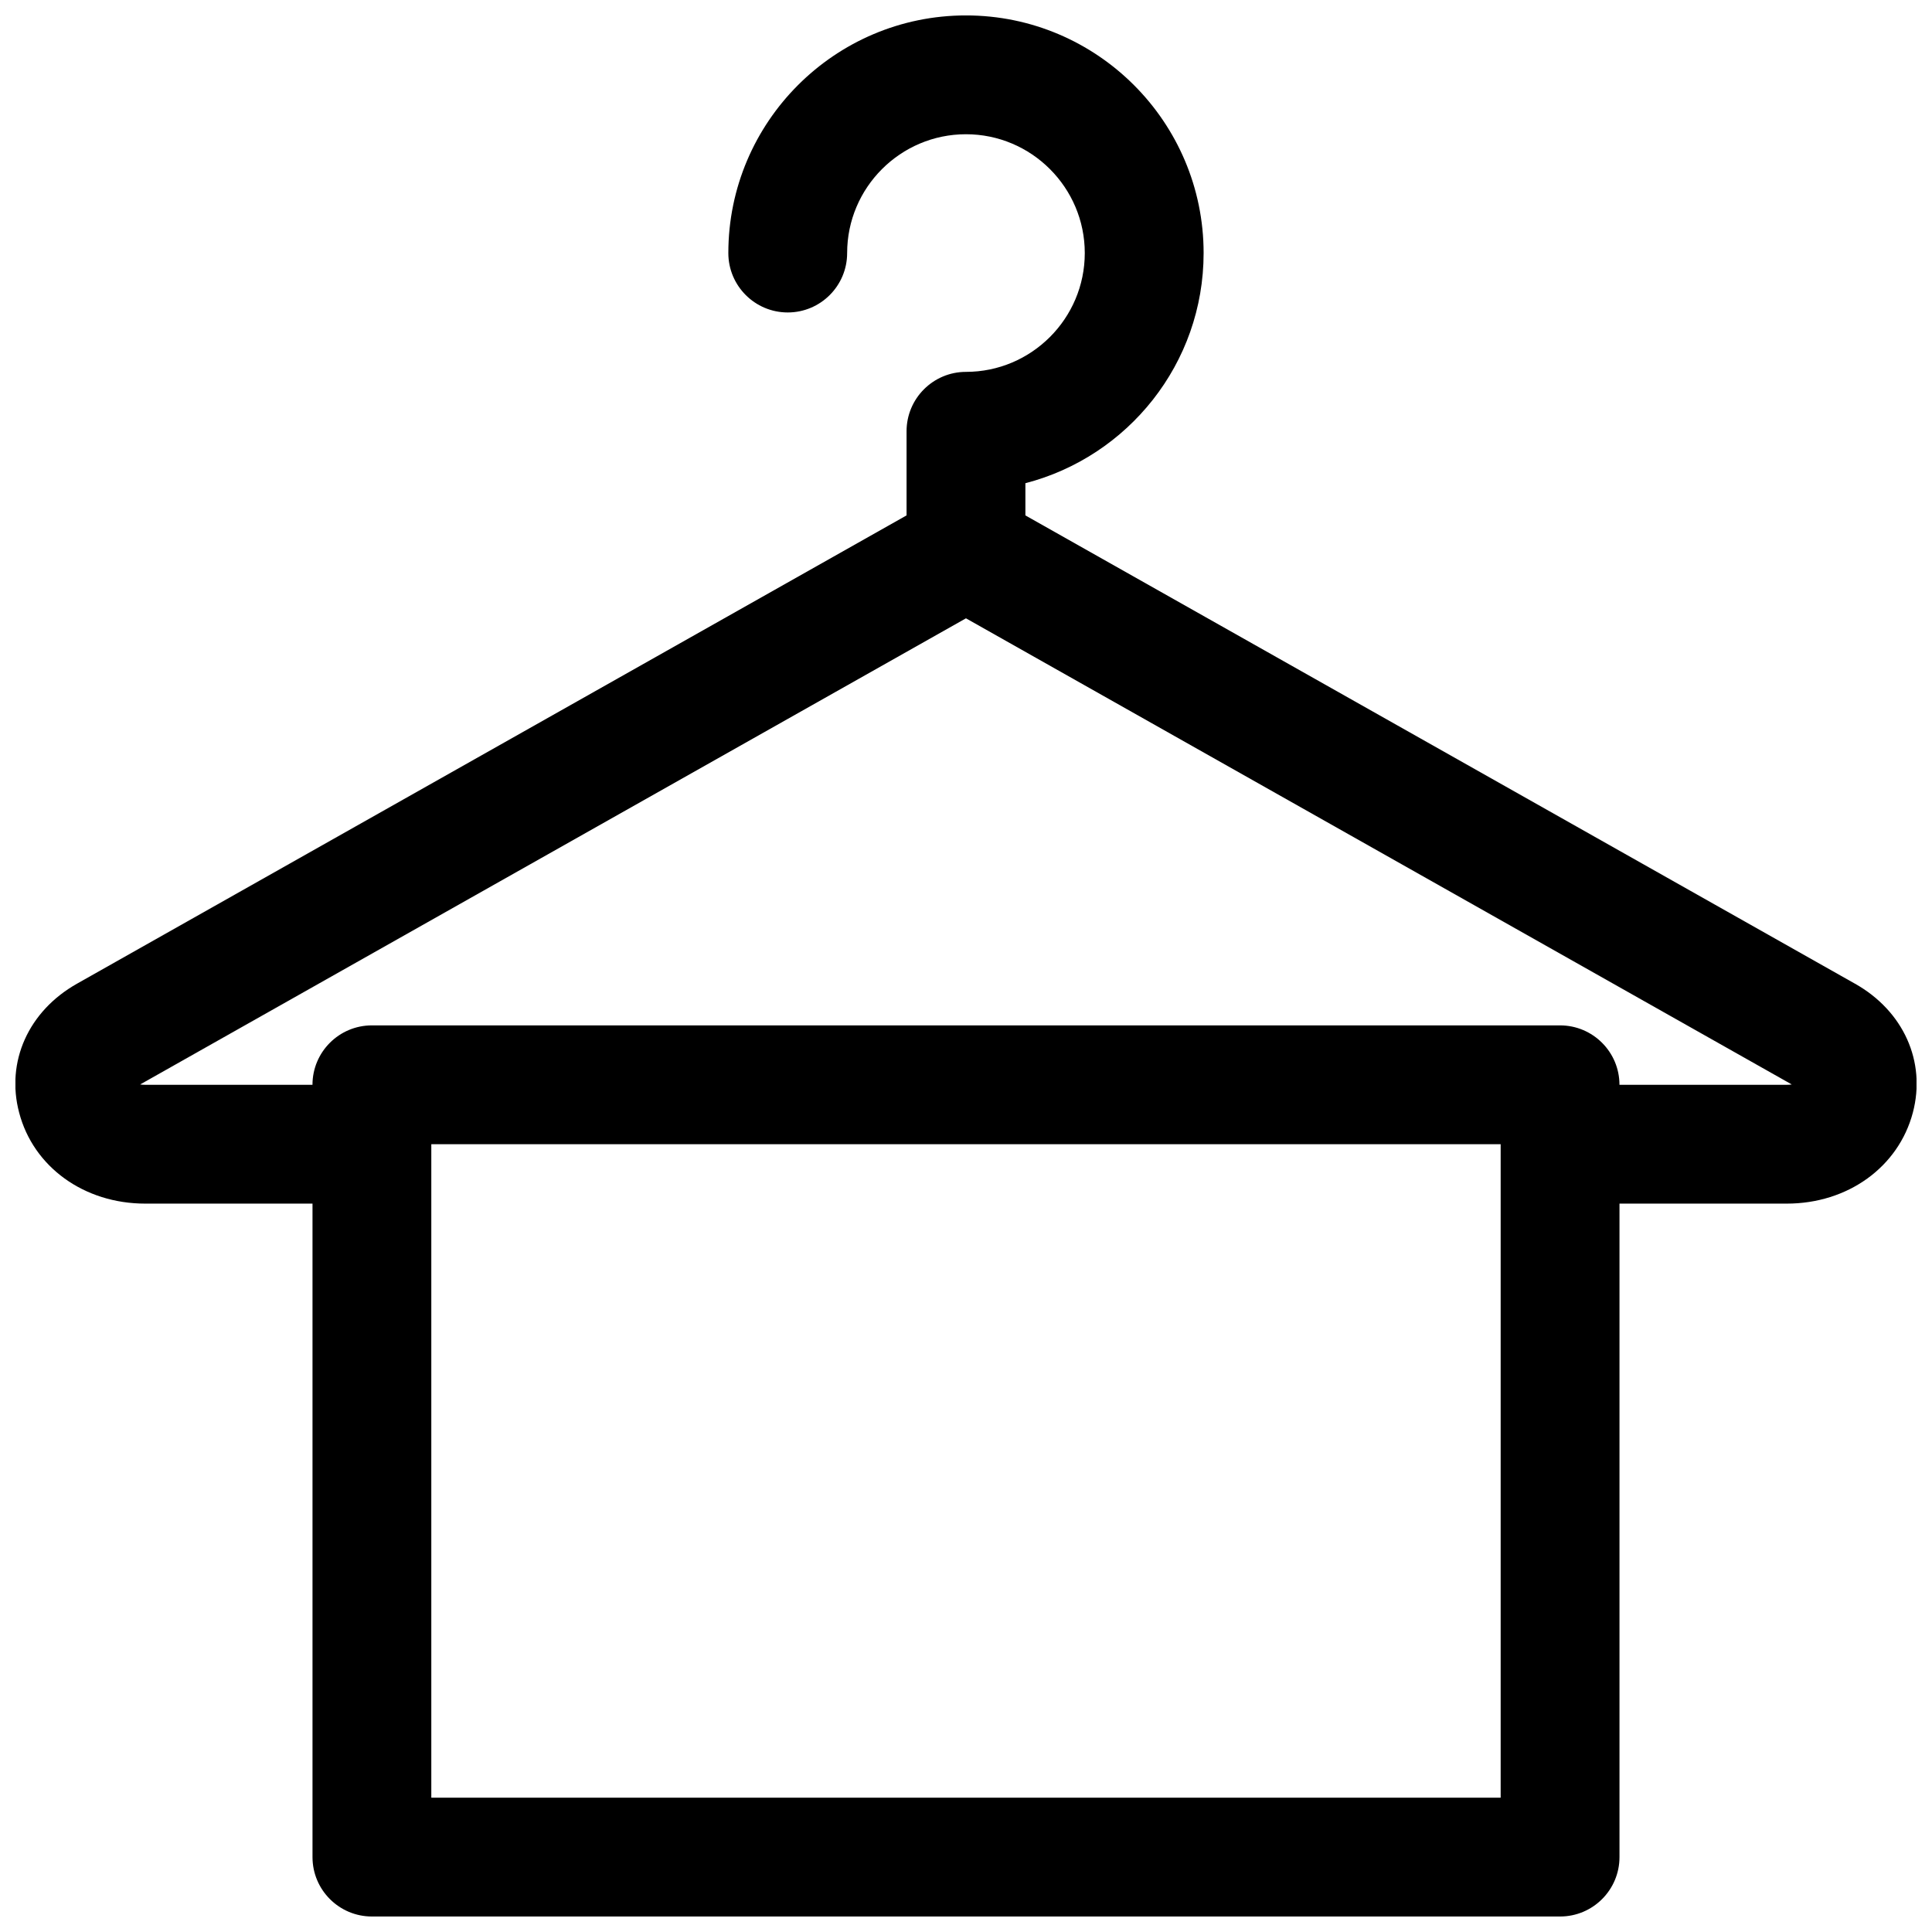 <?xml version="1.0" encoding="UTF-8"?>
<!-- Uploaded to: ICON Repo, www.svgrepo.com, Generator: ICON Repo Mixer Tools -->
<svg width="800px" height="800px" version="1.1" viewBox="144 144 512 512" xmlns="http://www.w3.org/2000/svg">
 <defs>
  <clipPath id="a">
   <path d="m148.09 148.09h503.81v503.81h-503.81z"/>
  </clipPath>
 </defs>
 <g clip-path="url(#a)">
  <path d="m635.59 404.69-219.85-124.1v-8.535c27.145-7.023 47.23-31.676 47.23-60.992 0-34.73-28.246-62.977-62.977-62.977-34.73 0-62.977 28.246-62.977 62.977 0 8.691 7.055 15.742 15.742 15.742 8.691 0 15.742-7.055 15.742-15.742 0-17.352 14.137-31.488 31.488-31.488 17.352 0 31.488 14.137 31.488 31.488 0 17.352-14.137 31.488-31.488 31.488-8.691 0-15.742 7.055-15.742 15.742v22.293l-219.84 124.1c-12.879 7.273-18.895 20.688-15.336 34.164 3.777 14.422 17.223 24.121 33.41 24.121h44.336v173.18c0 8.691 7.055 15.742 15.742 15.742h314.88c8.691 0 15.742-7.055 15.742-15.742v-173.18h44.336c16.184 0 29.598-9.699 33.41-24.121 3.559-13.508-2.488-26.922-15.336-34.164zm-377.29 215.72v-173.18h283.39v173.18zm359.21-188.93h-44.336c0-8.691-7.055-15.742-15.742-15.742h-314.88c-8.691 0-15.742 7.055-15.742 15.742l-44.336 0.004c-0.504 0-0.945-0.031-1.324-0.094l218.84-123.53 218.84 123.53c-0.379 0.062-0.789 0.094-1.324 0.094z"/>
 </g>
</svg>